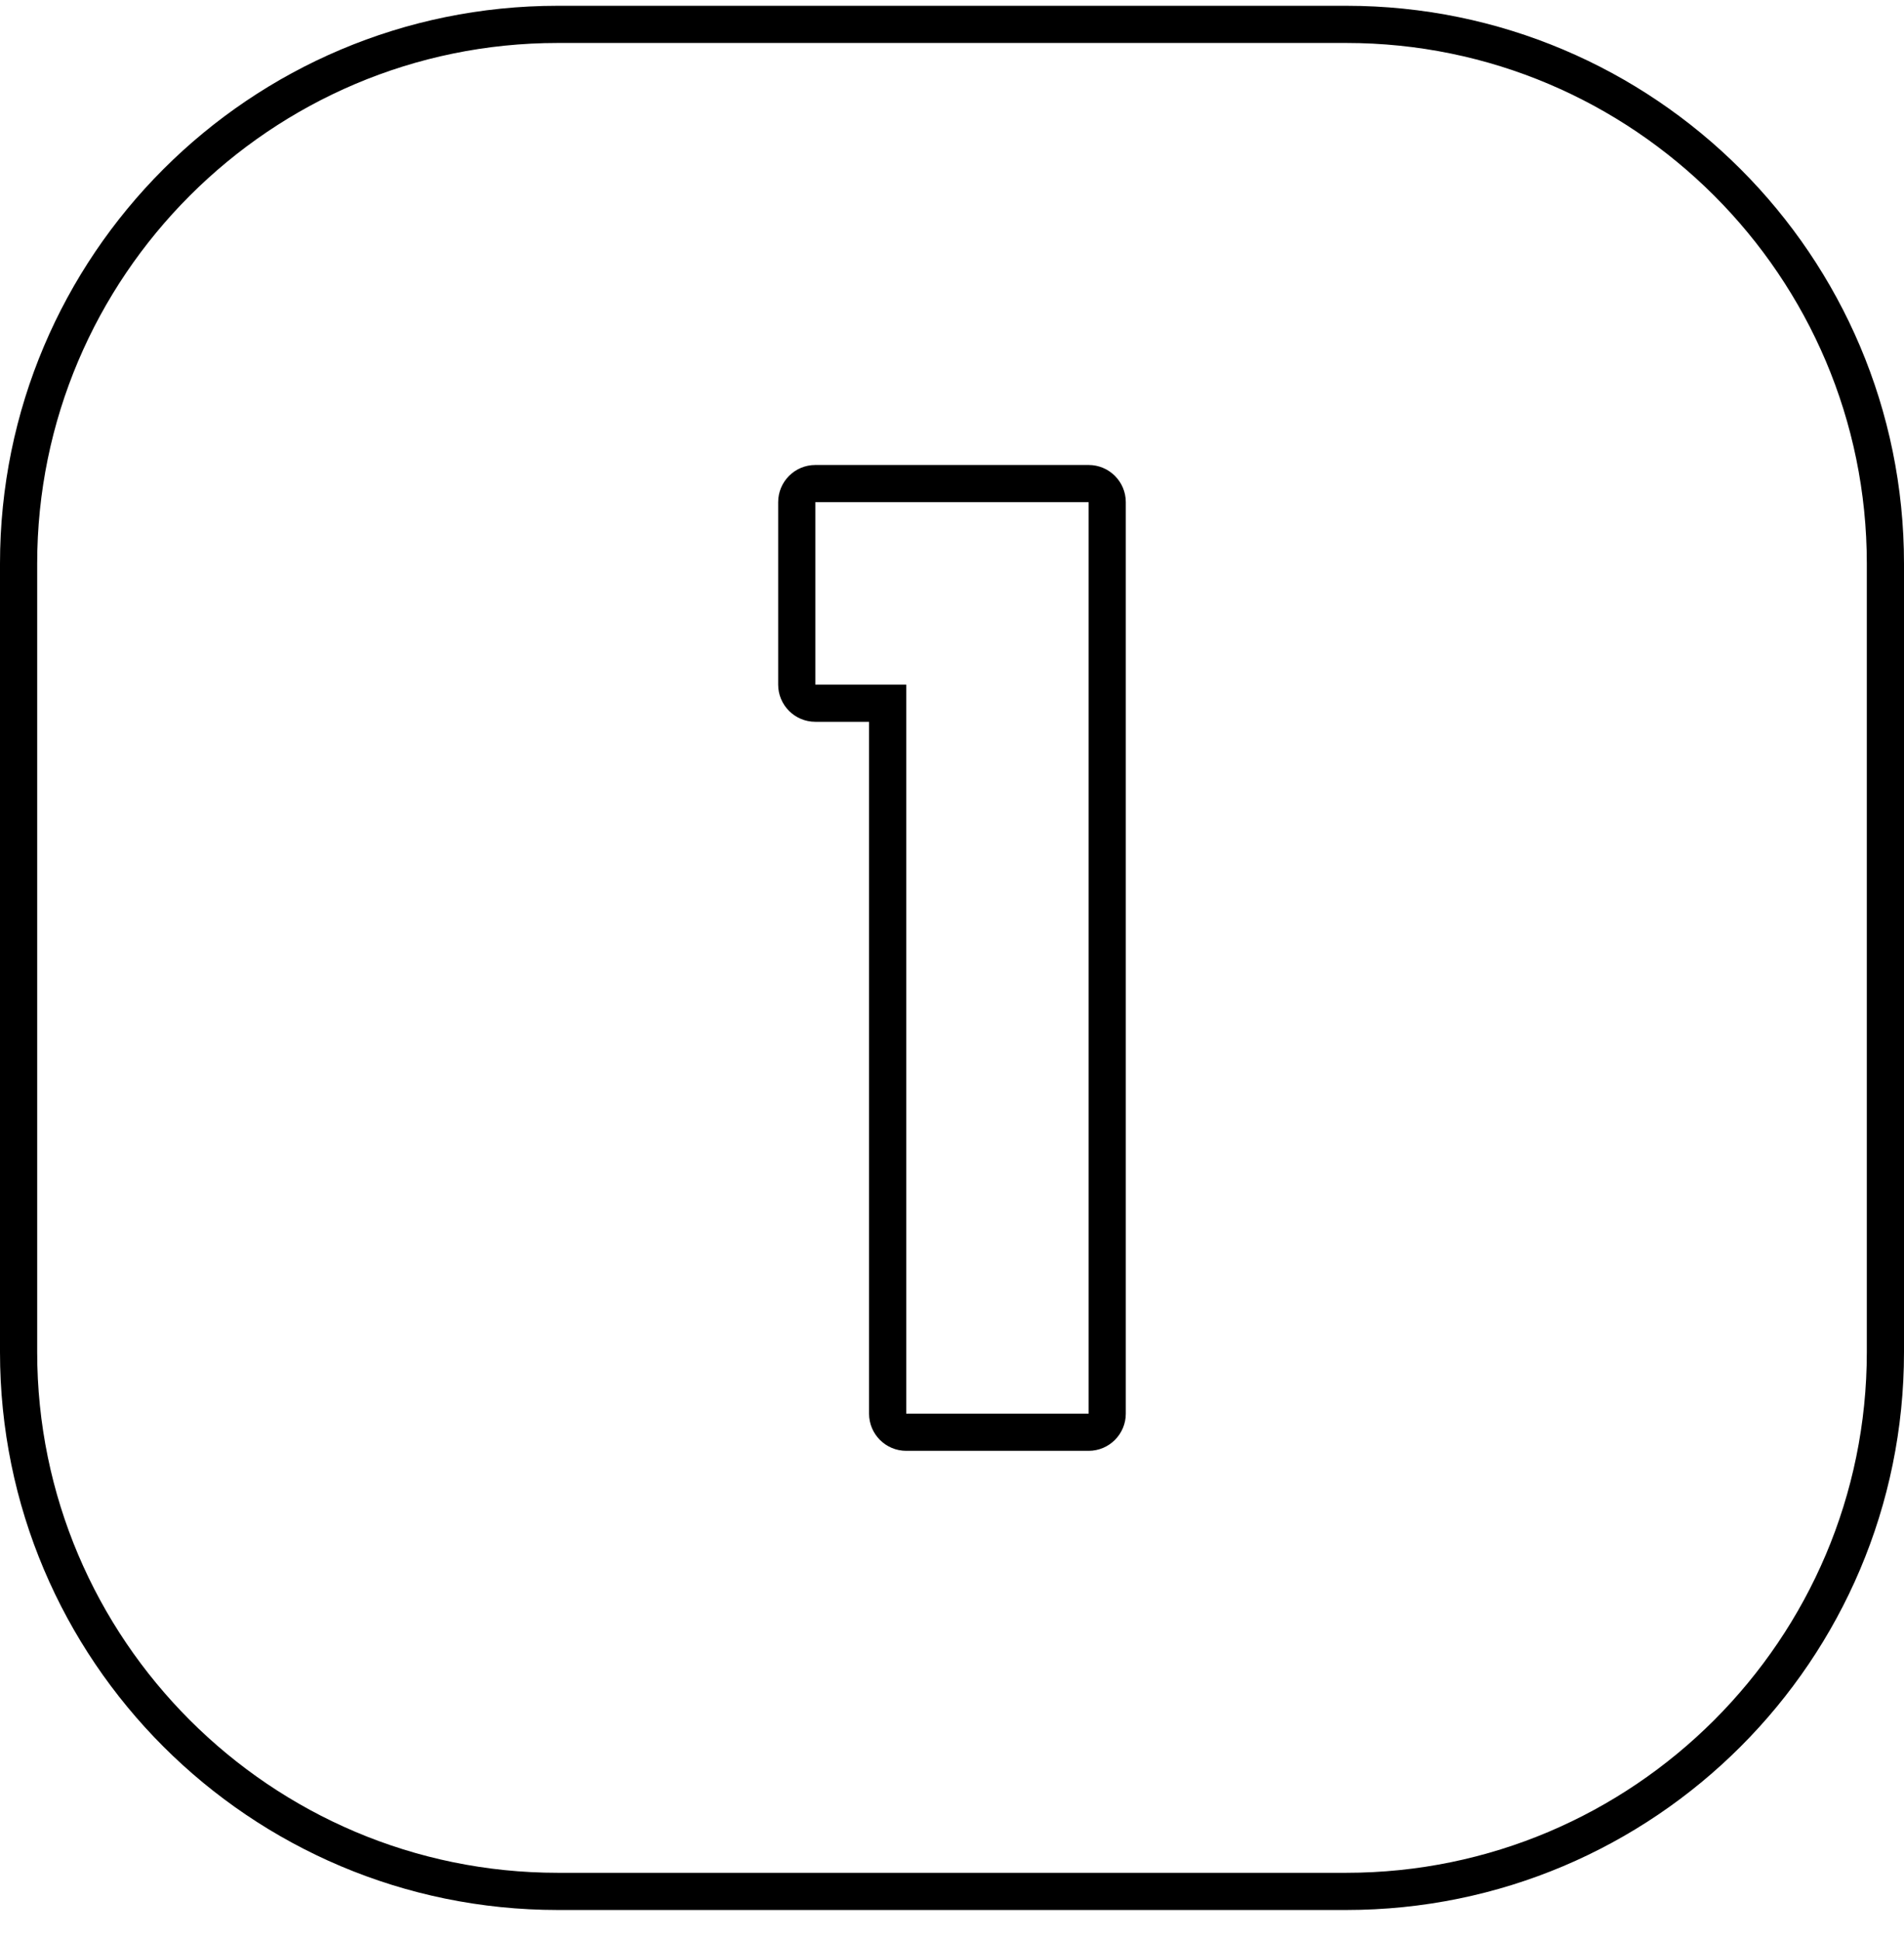 <?xml version="1.0" encoding="UTF-8"?>
<svg xmlns="http://www.w3.org/2000/svg" width="53" height="54" viewBox="0 0 53 54" fill="none">
  <g clip-path="url(#clip0_128_137)">
    <path d="M37.473 0.161H15.527C6.952 0.161 0 7.113 0 15.688V37.634C0 46.209 6.952 53.161 15.527 53.161H37.473C46.048 53.161 53 46.209 53 37.634V15.688C53 7.113 46.048 0.161 37.473 0.161ZM51.965 37.634C51.965 45.625 45.464 52.126 37.473 52.126H15.527C7.536 52.126 1.035 45.625 1.035 37.634V15.688C1.035 7.697 7.536 1.196 15.527 1.196H37.473C45.464 1.196 51.965 7.697 51.965 15.688V37.634ZM30.303 12.942H22.696C22.124 12.942 21.661 13.406 21.661 13.977V19.055C21.661 19.626 22.124 20.09 22.696 20.09H24.191V39.346C24.191 39.917 24.654 40.381 25.226 40.381H30.303C30.875 40.381 31.338 39.917 31.338 39.346V13.977C31.338 13.406 30.875 12.942 30.303 12.942ZM30.303 39.346H25.226V19.054H22.696V13.976H30.303V39.345V39.346Z" fill="black"></path>
  </g>
  <defs>
    <clipPath id="clip0_128_137">
      <rect width="53" height="53" fill="white" transform="translate(0 0.161)"></rect>
    </clipPath>
  </defs>
</svg>
